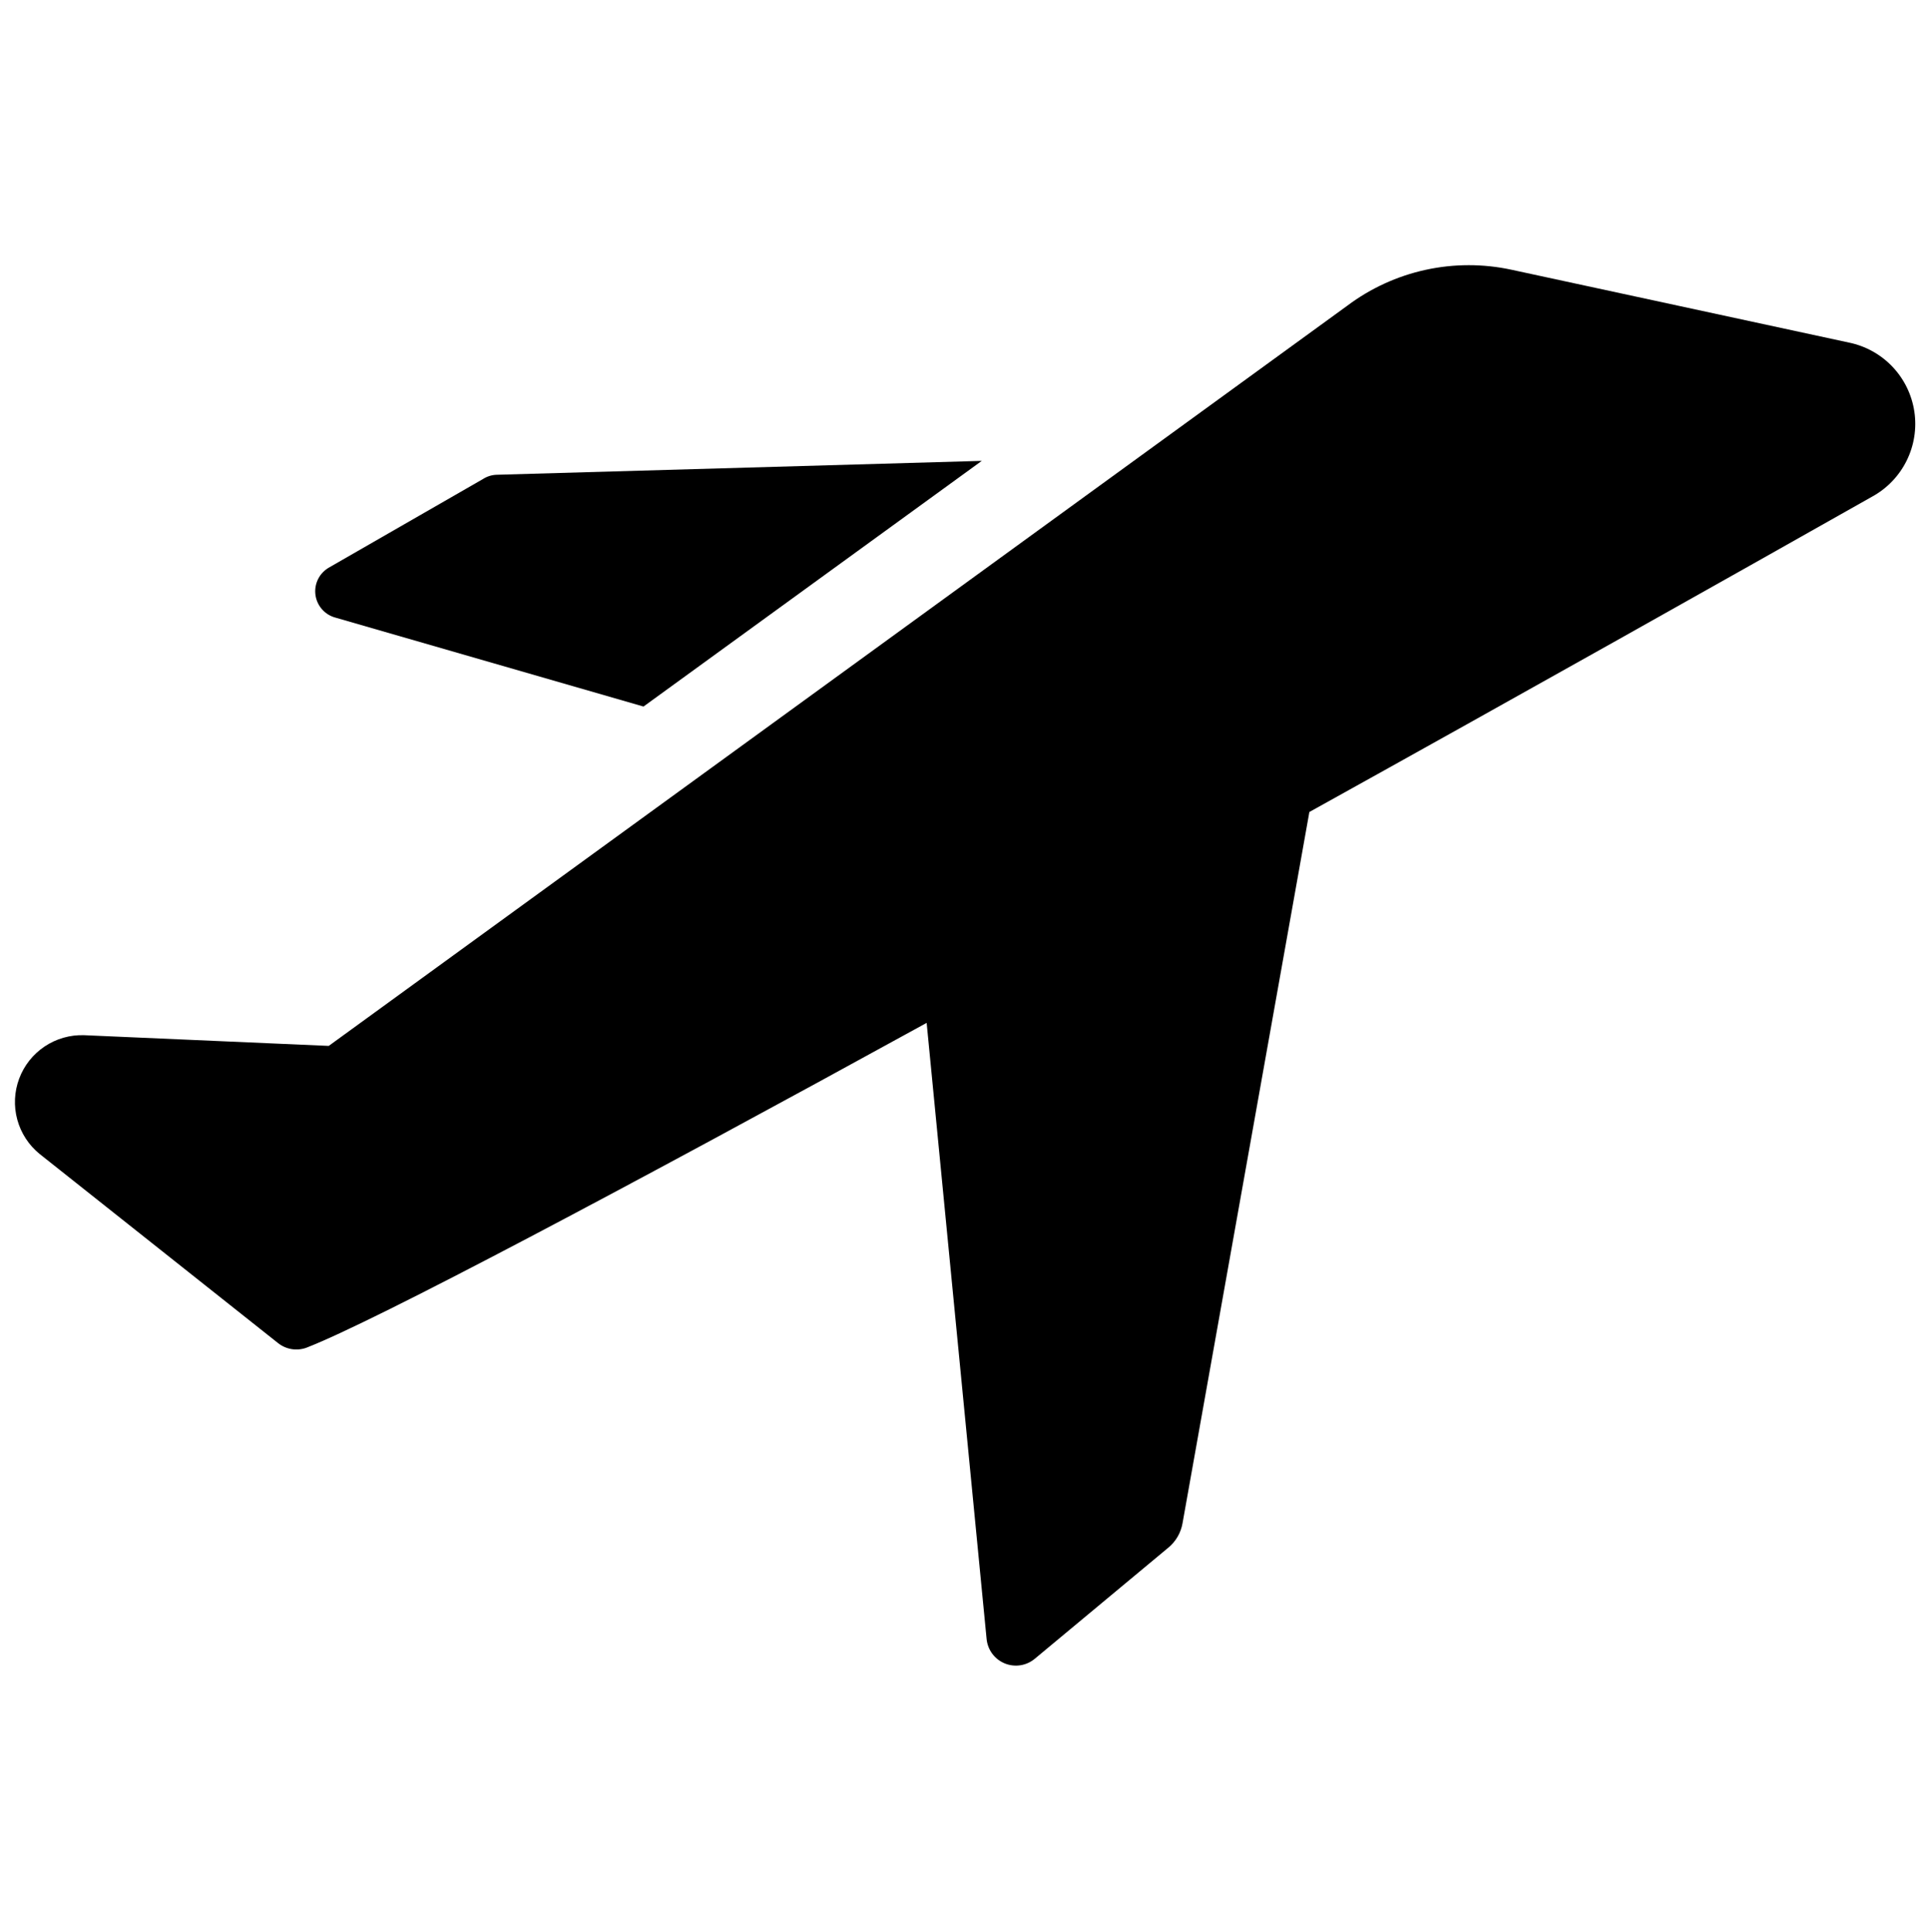 <svg width="666" height="667" viewBox="0 0 666 667" fill="none" xmlns="http://www.w3.org/2000/svg">
<path d="M115.904 213.273L222.169 243.951L338.968 159.124L171.347 163.929C169.703 164.002 168.108 164.512 166.727 165.408L113.687 195.901C112.037 196.815 110.699 198.203 109.847 199.886C108.994 201.568 108.666 203.468 108.905 205.339C109.144 207.21 109.939 208.966 111.186 210.381C112.434 211.795 114.078 212.803 115.904 213.273Z" fill="black"/>
<path d="M638.356 118.282L521.927 93.148C512.135 91.023 502.001 91.028 492.212 93.165C482.422 95.301 473.207 99.518 465.191 105.53L113.501 361.12L29.044 357.424C24.206 357.26 19.439 358.619 15.416 361.31C11.392 364.001 8.316 367.888 6.621 372.422C4.926 376.956 4.697 381.907 5.969 386.578C7.24 391.249 9.946 395.402 13.705 398.451L95.944 463.689C97.298 464.781 98.91 465.507 100.625 465.799C102.34 466.09 104.101 465.936 105.739 465.352C129.21 456.296 216.624 409.91 319.932 353.173L340.63 565.888C340.806 567.73 341.481 569.489 342.583 570.976C343.685 572.463 345.172 573.62 346.884 574.324C348.596 575.028 350.467 575.251 352.296 574.969C354.125 574.687 355.842 573.912 357.263 572.726L403.465 534.285C405.994 532.164 407.696 529.22 408.27 525.969L452.07 280.359C525.993 239.332 596.59 199.598 646.303 171.507C651.462 168.7 655.634 164.374 658.252 159.117C660.871 153.86 661.81 147.925 660.943 142.116C660.076 136.307 657.444 130.905 653.403 126.641C649.363 122.378 644.11 119.46 638.356 118.282Z" fill="black"/>
</svg>
